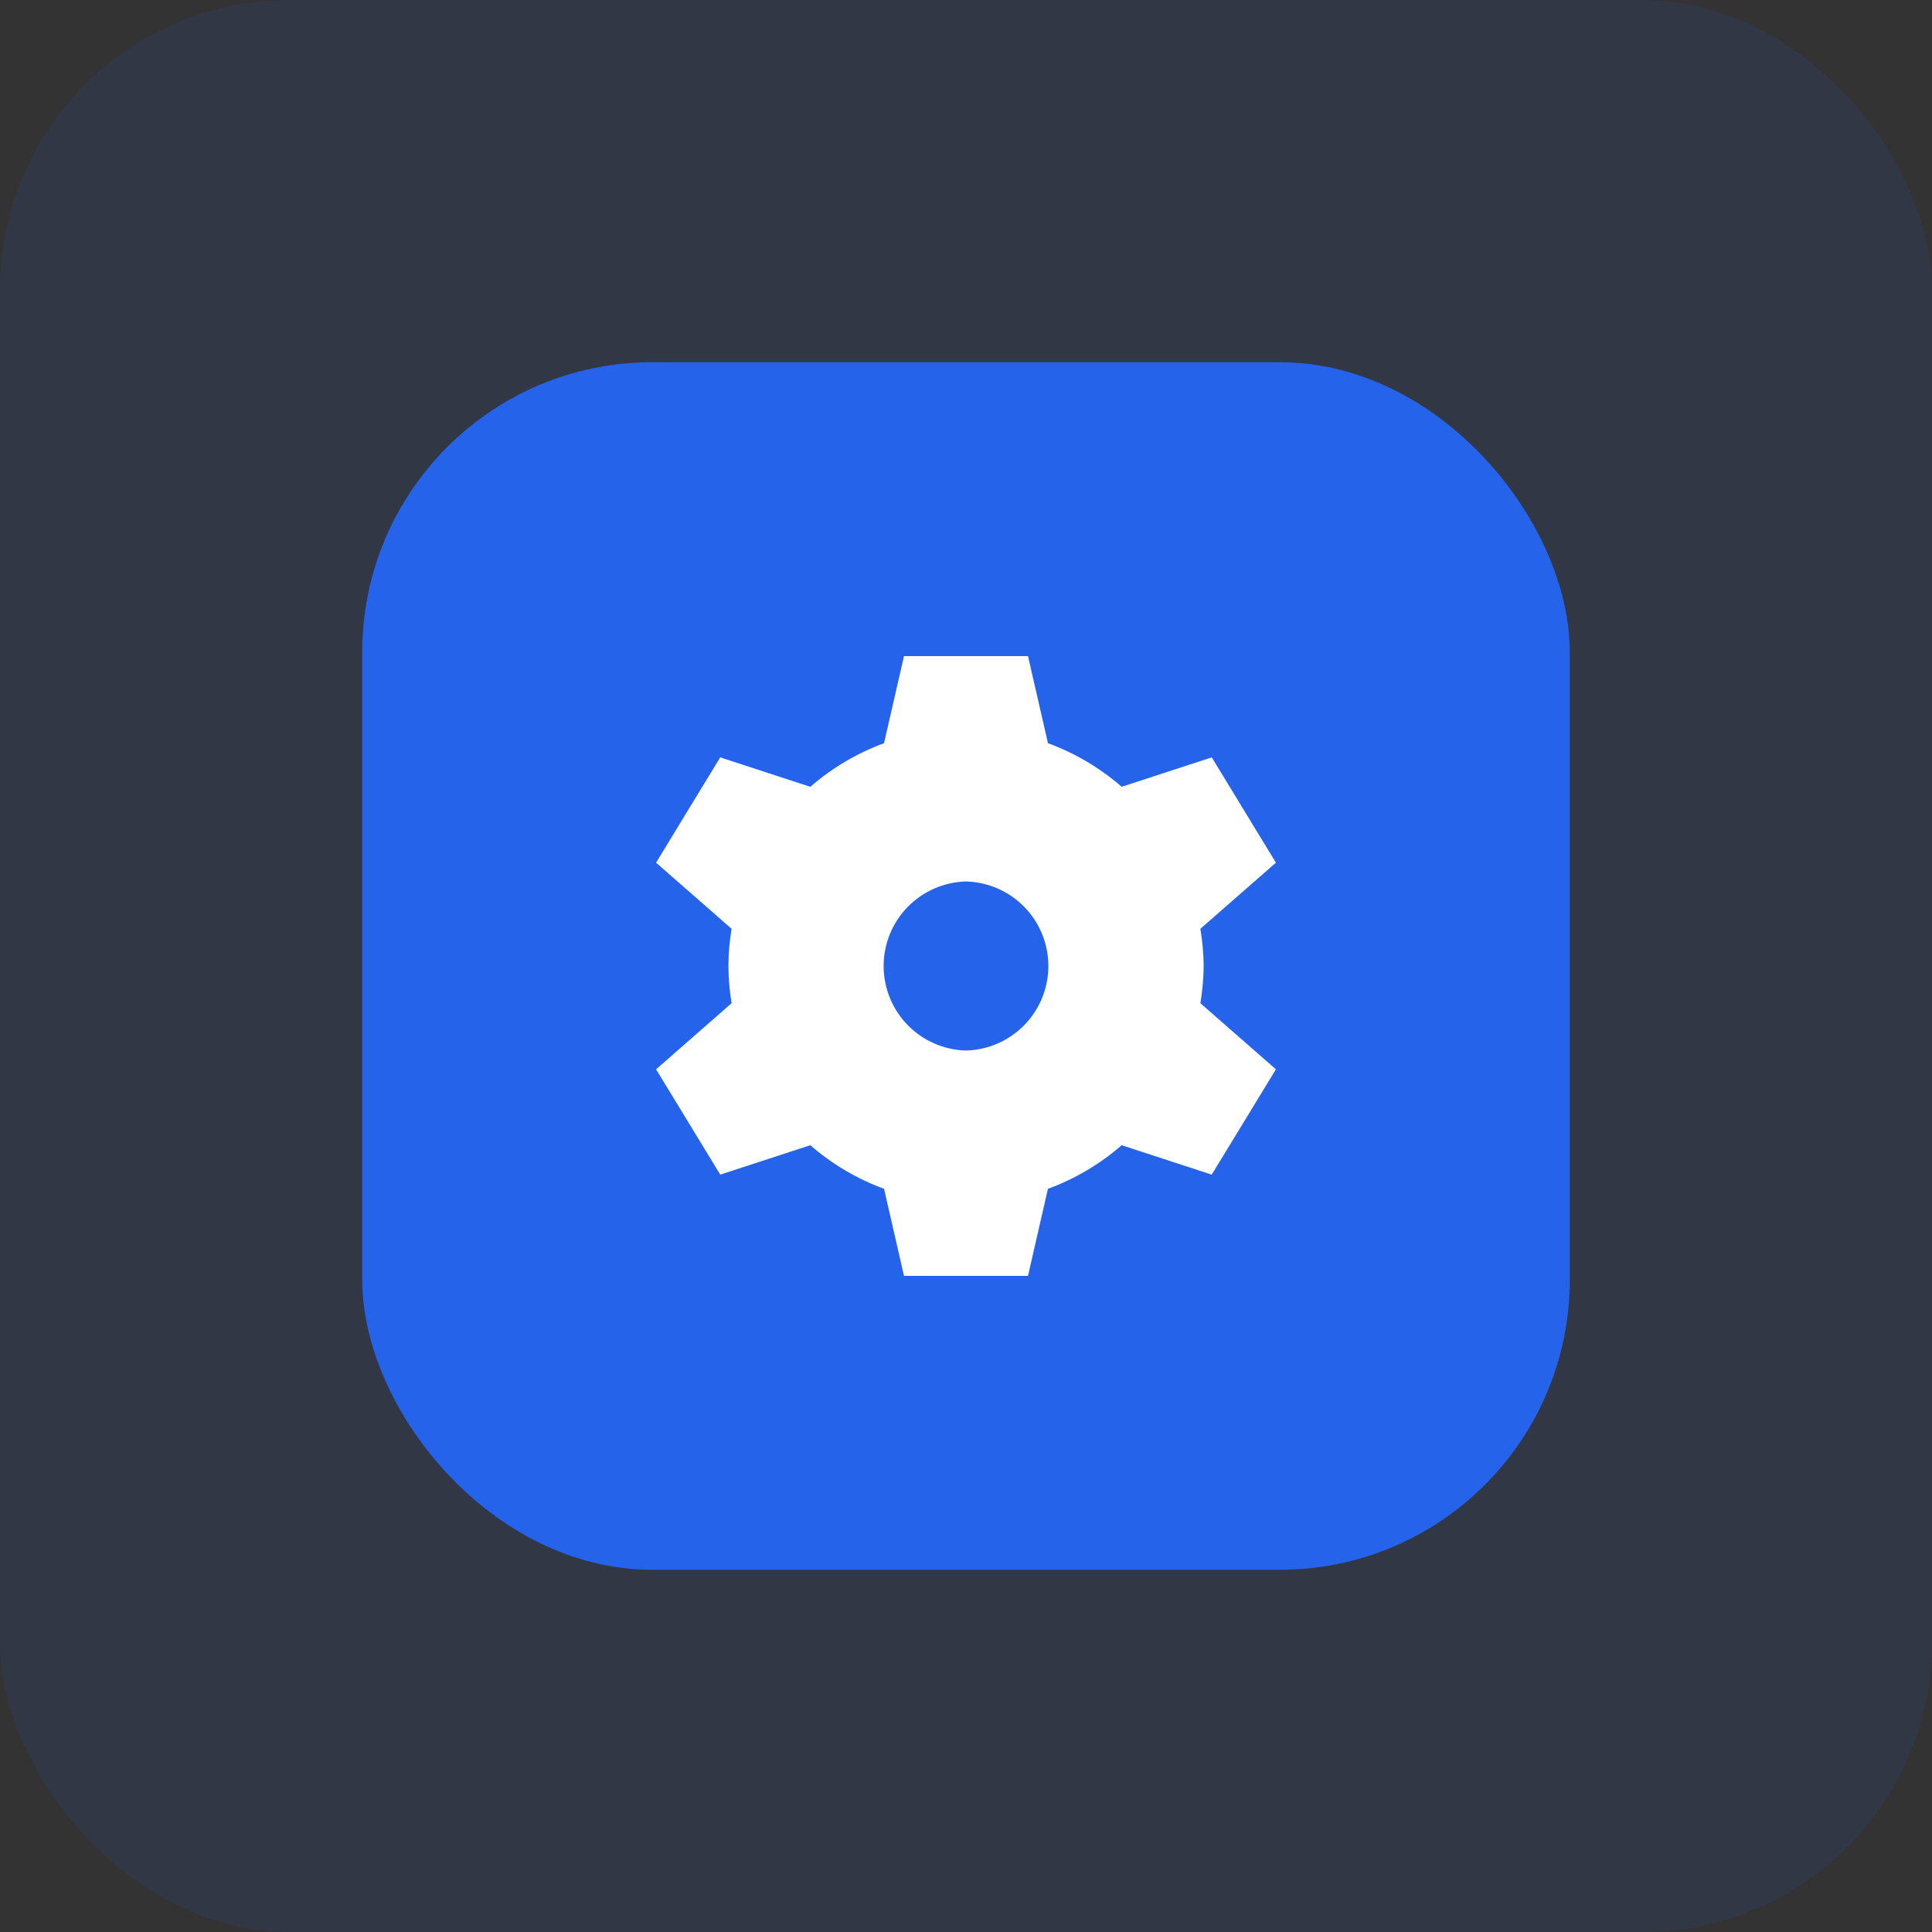 <?xml version="1.0" encoding="utf-8"?>
<svg xmlns="http://www.w3.org/2000/svg" fill="none" height="100%" overflow="visible" preserveAspectRatio="none" style="display: block;" viewBox="0 0 80 80" width="100%">
<rect x="0" y="0" width="80" height="80" fill="#333333" stroke="none"/>
<g id="Integration">
<rect fill="#2563EB" fill-opacity="0.1" height="80" rx="12" width="80"/>
<g id="ic:round-sms">
<rect fill="#2563EB" height="50" rx="12" width="50" x="15" y="15"/>
<g id="manage">
<path d="M49.839 40C49.839 39.474 49.786 38.962 49.706 38.458L52.833 35.722L50.177 31.361L46.447 32.579C45.547 31.797 44.513 31.185 43.394 30.774L42.567 27.167H37.433L36.606 30.774C35.487 31.186 34.453 31.798 33.553 32.58L29.823 31.361L27.167 35.722L30.293 38.459C30.214 38.962 30.162 39.474 30.162 40C30.162 40.526 30.214 41.038 30.293 41.541L27.167 44.278L29.824 48.639L33.553 47.421C34.453 48.204 35.488 48.815 36.607 49.226L37.433 52.833H42.567L43.393 49.226C44.512 48.815 45.547 48.204 46.446 47.421L50.175 48.639L52.833 44.278L49.706 41.542C49.786 41.038 49.839 40.526 49.839 40ZM40 43.5C39.087 43.476 38.22 43.097 37.583 42.444C36.946 41.79 36.589 40.913 36.589 40C36.589 39.087 36.946 38.21 37.583 37.556C38.22 36.903 39.087 36.524 40 36.5C40.913 36.524 41.78 36.903 42.417 37.556C43.054 38.21 43.411 39.087 43.411 40C43.411 40.913 43.054 41.79 42.417 42.444C41.78 43.097 40.913 43.476 40 43.5Z" fill="white" id="Vector"/>
</g>
</g>
</g>
</svg>